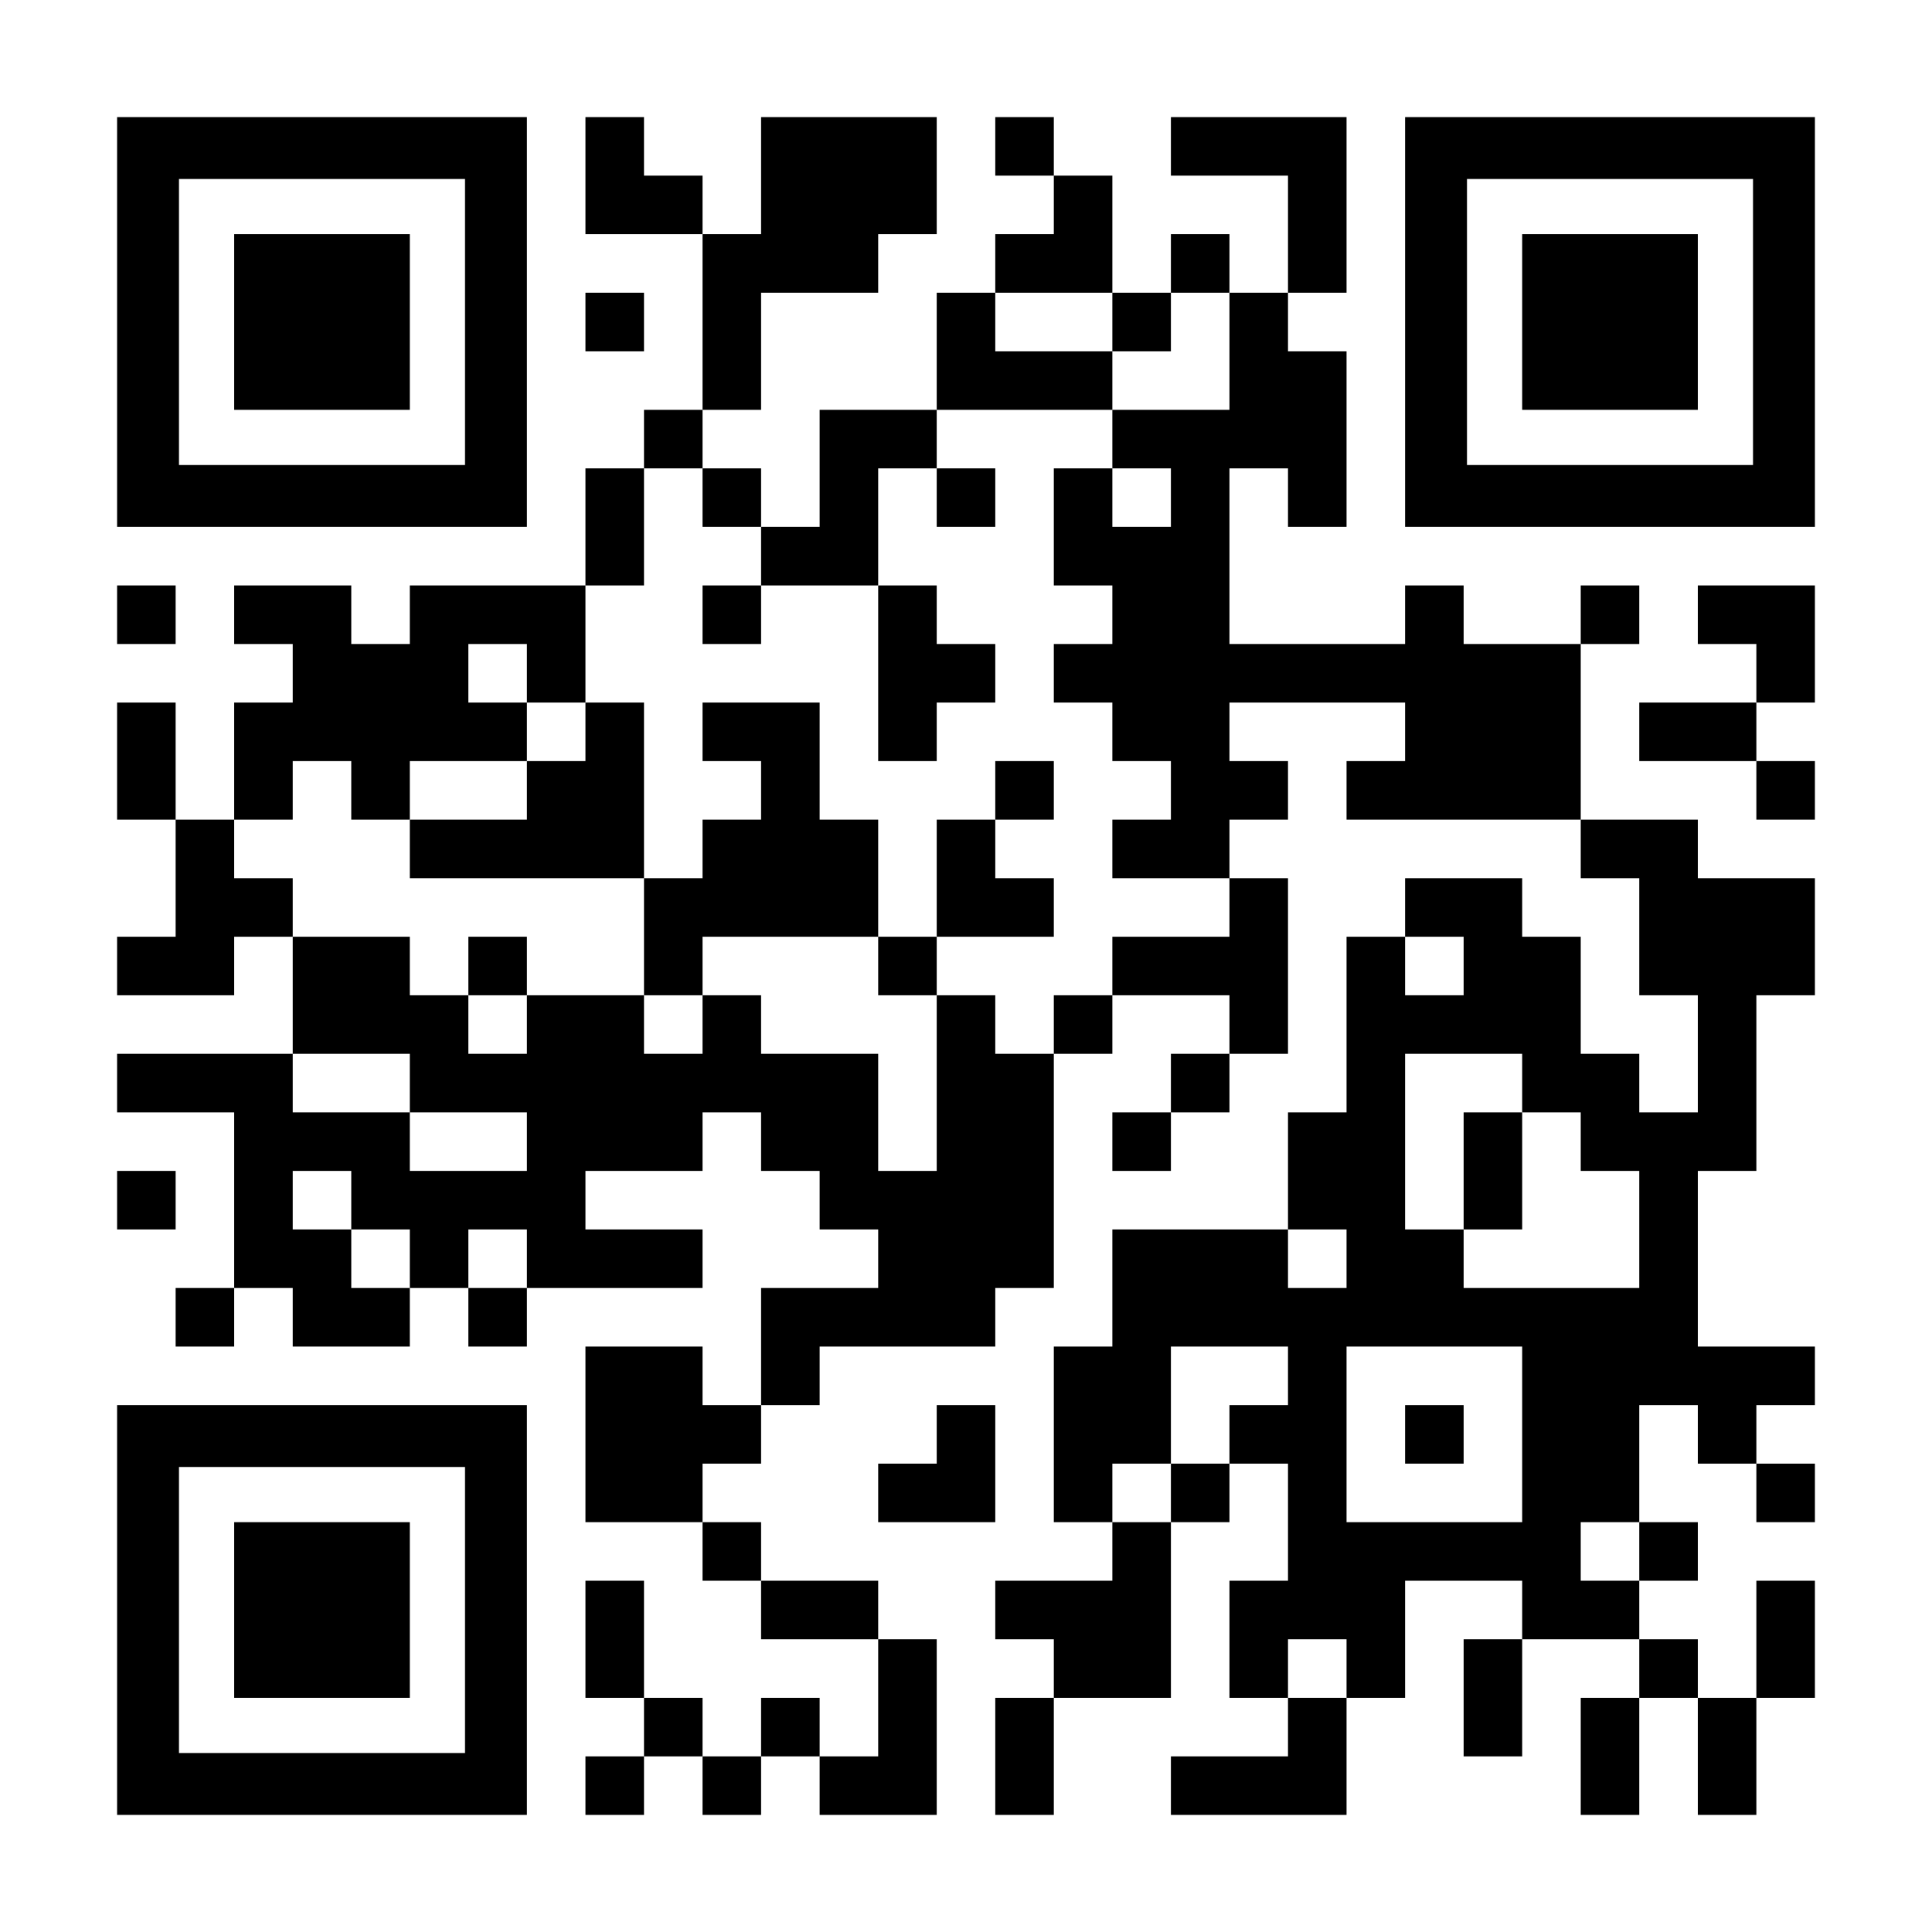<?xml version="1.0" encoding="UTF-8" standalone="yes"?>
<svg version="1.0" xmlns="http://www.w3.org/2000/svg" width="1155px" height="1155px" viewBox="0 0 1155 1155" preserveAspectRatio="xMidYMid meet">
  <g transform="translate(0,1155) scale(0.1,-0.1)" fill="#000000" stroke="none">
    <path d="M700 9625 l0 -1225 1225 0 1225 0 0 1225 0 1225 -1225 0 -1225 0 0
-1225z m2080 0 l0 -855 -855 0 -855 0 0 855 0 855 855 0 855 0 0 -855z"/>
    <path d="M1400 9625 l0 -525 525 0 525 0 0 525 0 525 -525 0 -525 0 0 -525z"/>
    <path d="M3500 10500 l0 -350 350 0 350 0 0 -525 0 -525 -175 0 -175 0 0 -175
0 -175 -175 0 -175 0 0 -350 0 -350 -525 0 -525 0 0 -175 0 -175 -175 0 -175
0 0 175 0 175 -350 0 -350 0 0 -175 0 -175 175 0 175 0 0 -175 0 -175 -175 0
-175 0 0 -350 0 -350 -175 0 -175 0 0 350 0 350 -175 0 -175 0 0 -350 0 -350
175 0 175 0 0 -350 0 -350 -175 0 -175 0 0 -175 0 -175 350 0 350 0 0 175 0
175 175 0 175 0 0 -350 0 -350 -525 0 -525 0 0 -175 0 -175 350 0 350 0 0
-525 0 -525 -175 0 -175 0 0 -175 0 -175 175 0 175 0 0 175 0 175 175 0 175 0
0 -175 0 -175 350 0 350 0 0 175 0 175 175 0 175 0 0 -175 0 -175 175 0 175 0
0 175 0 175 525 0 525 0 0 175 0 175 -350 0 -350 0 0 175 0 175 350 0 350 0 0
175 0 175 175 0 175 0 0 -175 0 -175 175 0 175 0 0 -175 0 -175 175 0 175 0 0
-175 0 -175 -350 0 -350 0 0 -350 0 -350 -175 0 -175 0 0 175 0 175 -350 0
-350 0 0 -525 0 -525 350 0 350 0 0 -175 0 -175 175 0 175 0 0 -175 0 -175
350 0 350 0 0 -350 0 -350 -175 0 -175 0 0 175 0 175 -175 0 -175 0 0 -175 0
-175 -175 0 -175 0 0 175 0 175 -175 0 -175 0 0 350 0 350 -175 0 -175 0 0
-350 0 -350 175 0 175 0 0 -175 0 -175 -175 0 -175 0 0 -175 0 -175 175 0 175
0 0 175 0 175 175 0 175 0 0 -175 0 -175 175 0 175 0 0 175 0 175 175 0 175 0
0 -175 0 -175 350 0 350 0 0 525 0 525 -175 0 -175 0 0 175 0 175 -350 0 -350
0 0 175 0 175 -175 0 -175 0 0 175 0 175 175 0 175 0 0 175 0 175 175 0 175 0
0 175 0 175 525 0 525 0 0 175 0 175 175 0 175 0 0 700 0 700 175 0 175 0 0
175 0 175 350 0 350 0 0 -175 0 -175 -175 0 -175 0 0 -175 0 -175 -175 0 -175
0 0 -175 0 -175 175 0 175 0 0 175 0 175 175 0 175 0 0 175 0 175 175 0 175 0
0 525 0 525 -175 0 -175 0 0 175 0 175 175 0 175 0 0 175 0 175 -175 0 -175 0
0 175 0 175 525 0 525 0 0 -175 0 -175 -175 0 -175 0 0 -175 0 -175 700 0 700
0 0 -175 0 -175 175 0 175 0 0 -350 0 -350 175 0 175 0 0 -350 0 -350 -175 0
-175 0 0 175 0 175 -175 0 -175 0 0 350 0 350 -175 0 -175 0 0 175 0 175 -350
0 -350 0 0 -175 0 -175 -175 0 -175 0 0 -525 0 -525 -175 0 -175 0 0 -350 0
-350 -525 0 -525 0 0 -350 0 -350 -175 0 -175 0 0 -525 0 -525 175 0 175 0 0
-175 0 -175 -350 0 -350 0 0 -175 0 -175 175 0 175 0 0 -175 0 -175 -175 0
-175 0 0 -350 0 -350 175 0 175 0 0 350 0 350 350 0 350 0 0 525 0 525 175 0
175 0 0 175 0 175 175 0 175 0 0 -350 0 -350 -175 0 -175 0 0 -350 0 -350 175
0 175 0 0 -175 0 -175 -350 0 -350 0 0 -175 0 -175 525 0 525 0 0 350 0 350
175 0 175 0 0 350 0 350 350 0 350 0 0 -175 0 -175 -175 0 -175 0 0 -350 0
-350 175 0 175 0 0 350 0 350 350 0 350 0 0 -175 0 -175 -175 0 -175 0 0 -350
0 -350 175 0 175 0 0 350 0 350 175 0 175 0 0 -350 0 -350 175 0 175 0 0 350
0 350 175 0 175 0 0 350 0 350 -175 0 -175 0 0 -350 0 -350 -175 0 -175 0 0
175 0 175 -175 0 -175 0 0 175 0 175 175 0 175 0 0 175 0 175 -175 0 -175 0 0
350 0 350 175 0 175 0 0 -175 0 -175 175 0 175 0 0 -175 0 -175 175 0 175 0 0
175 0 175 -175 0 -175 0 0 175 0 175 175 0 175 0 0 175 0 175 -350 0 -350 0 0
525 0 525 175 0 175 0 0 525 0 525 175 0 175 0 0 350 0 350 -350 0 -350 0 0
175 0 175 -350 0 -350 0 0 525 0 525 175 0 175 0 0 175 0 175 -175 0 -175 0 0
-175 0 -175 -350 0 -350 0 0 175 0 175 -175 0 -175 0 0 -175 0 -175 -525 0
-525 0 0 525 0 525 175 0 175 0 0 -175 0 -175 175 0 175 0 0 525 0 525 -175 0
-175 0 0 175 0 175 175 0 175 0 0 525 0 525 -525 0 -525 0 0 -175 0 -175 350
0 350 0 0 -350 0 -350 -175 0 -175 0 0 175 0 175 -175 0 -175 0 0 -175 0 -175
-175 0 -175 0 0 350 0 350 -175 0 -175 0 0 175 0 175 -175 0 -175 0 0 -175 0
-175 175 0 175 0 0 -175 0 -175 -175 0 -175 0 0 -175 0 -175 -175 0 -175 0 0
-350 0 -350 -350 0 -350 0 0 -350 0 -350 -175 0 -175 0 0 175 0 175 -175 0
-175 0 0 175 0 175 175 0 175 0 0 350 0 350 350 0 350 0 0 175 0 175 175 0
175 0 0 350 0 350 -525 0 -525 0 0 -350 0 -350 -175 0 -175 0 0 175 0 175
-175 0 -175 0 0 175 0 175 -175 0 -175 0 0 -350z m3150 -875 l0 -175 175 0
175 0 0 175 0 175 175 0 175 0 0 -350 0 -350 -350 0 -350 0 0 -175 0 -175 175
0 175 0 0 -175 0 -175 -175 0 -175 0 0 175 0 175 -175 0 -175 0 0 -350 0 -350
175 0 175 0 0 -175 0 -175 -175 0 -175 0 0 -175 0 -175 175 0 175 0 0 -175 0
-175 175 0 175 0 0 -175 0 -175 -175 0 -175 0 0 -175 0 -175 350 0 350 0 0
-175 0 -175 -350 0 -350 0 0 -175 0 -175 -175 0 -175 0 0 -175 0 -175 -175 0
-175 0 0 175 0 175 -175 0 -175 0 0 -525 0 -525 -175 0 -175 0 0 350 0 350
-350 0 -350 0 0 175 0 175 -175 0 -175 0 0 -175 0 -175 -175 0 -175 0 0 175 0
175 -350 0 -350 0 0 -175 0 -175 -175 0 -175 0 0 175 0 175 -175 0 -175 0 0
175 0 175 -350 0 -350 0 0 175 0 175 -175 0 -175 0 0 175 0 175 175 0 175 0 0
175 0 175 175 0 175 0 0 -175 0 -175 175 0 175 0 0 175 0 175 350 0 350 0 0
175 0 175 -175 0 -175 0 0 175 0 175 175 0 175 0 0 -175 0 -175 175 0 175 0 0
350 0 350 175 0 175 0 0 350 0 350 175 0 175 0 0 -175 0 -175 175 0 175 0 0
-175 0 -175 350 0 350 0 0 350 0 350 175 0 175 0 0 175 0 175 525 0 525 0 0
175 0 175 -350 0 -350 0 0 175 0 175 350 0 350 0 0 -175z m2100 -3850 l0 -175
-175 0 -175 0 0 175 0 175 175 0 175 0 0 -175z m-6300 -700 l0 -175 350 0 350
0 0 -175 0 -175 -350 0 -350 0 0 175 0 175 -350 0 -350 0 0 175 0 175 350 0
350 0 0 -175z m6650 0 l0 -175 175 0 175 0 0 -175 0 -175 175 0 175 0 0 -350
0 -350 -525 0 -525 0 0 175 0 175 -175 0 -175 0 0 525 0 525 350 0 350 0 0
-175z m-7000 -700 l0 -175 175 0 175 0 0 -175 0 -175 -175 0 -175 0 0 175 0
175 -175 0 -175 0 0 175 0 175 175 0 175 0 0 -175z m1050 -350 l0 -175 -175 0
-175 0 0 175 0 175 175 0 175 0 0 -175z m4900 0 l0 -175 -175 0 -175 0 0 175
0 175 175 0 175 0 0 -175z m-350 -700 l0 -175 -175 0 -175 0 0 -175 0 -175
-175 0 -175 0 0 -175 0 -175 -175 0 -175 0 0 175 0 175 175 0 175 0 0 350 0
350 350 0 350 0 0 -175z m1400 -350 l0 -525 -525 0 -525 0 0 525 0 525 525 0
525 0 0 -525z m700 -700 l0 -175 -175 0 -175 0 0 175 0 175 175 0 175 0 0
-175z m-1750 -700 l0 -175 -175 0 -175 0 0 175 0 175 175 0 175 0 0 -175z"/>
    <path d="M5600 8575 l0 -175 175 0 175 0 0 175 0 175 -175 0 -175 0 0 -175z"/>
    <path d="M4200 7875 l0 -175 175 0 175 0 0 175 0 175 -175 0 -175 0 0 -175z"/>
    <path d="M5250 7525 l0 -525 175 0 175 0 0 175 0 175 175 0 175 0 0 175 0 175
-175 0 -175 0 0 175 0 175 -175 0 -175 0 0 -525z"/>
    <path d="M3500 7175 l0 -175 -175 0 -175 0 0 -175 0 -175 -350 0 -350 0 0
-175 0 -175 700 0 700 0 0 -350 0 -350 175 0 175 0 0 175 0 175 525 0 525 0 0
-175 0 -175 175 0 175 0 0 175 0 175 350 0 350 0 0 175 0 175 -175 0 -175 0 0
175 0 175 175 0 175 0 0 175 0 175 -175 0 -175 0 0 -175 0 -175 -175 0 -175 0
0 -350 0 -350 -175 0 -175 0 0 350 0 350 -175 0 -175 0 0 350 0 350 -350 0
-350 0 0 -175 0 -175 175 0 175 0 0 -175 0 -175 -175 0 -175 0 0 -175 0 -175
-175 0 -175 0 0 525 0 525 -175 0 -175 0 0 -175z"/>
    <path d="M2800 5775 l0 -175 175 0 175 0 0 175 0 175 -175 0 -175 0 0 -175z"/>
    <path d="M8750 4550 l0 -350 175 0 175 0 0 350 0 350 -175 0 -175 0 0 -350z"/>
    <path d="M8400 2975 l0 -175 175 0 175 0 0 175 0 175 -175 0 -175 0 0 -175z"/>
    <path d="M8400 9625 l0 -1225 1225 0 1225 0 0 1225 0 1225 -1225 0 -1225 0 0
-1225z m2080 0 l0 -855 -855 0 -855 0 0 855 0 855 855 0 855 0 0 -855z"/>
    <path d="M9100 9625 l0 -525 525 0 525 0 0 525 0 525 -525 0 -525 0 0 -525z"/>
    <path d="M3500 9625 l0 -175 175 0 175 0 0 175 0 175 -175 0 -175 0 0 -175z"/>
    <path d="M700 7875 l0 -175 175 0 175 0 0 175 0 175 -175 0 -175 0 0 -175z"/>
    <path d="M10150 7875 l0 -175 175 0 175 0 0 -175 0 -175 -350 0 -350 0 0 -175
0 -175 350 0 350 0 0 -175 0 -175 175 0 175 0 0 175 0 175 -175 0 -175 0 0
175 0 175 175 0 175 0 0 350 0 350 -350 0 -350 0 0 -175z"/>
    <path d="M700 4375 l0 -175 175 0 175 0 0 175 0 175 -175 0 -175 0 0 -175z"/>
    <path d="M700 1925 l0 -1225 1225 0 1225 0 0 1225 0 1225 -1225 0 -1225 0 0
-1225z m2080 0 l0 -855 -855 0 -855 0 0 855 0 855 855 0 855 0 0 -855z"/>
    <path d="M1400 1925 l0 -525 525 0 525 0 0 525 0 525 -525 0 -525 0 0 -525z"/>
    <path d="M5600 2975 l0 -175 -175 0 -175 0 0 -175 0 -175 350 0 350 0 0 350 0
350 -175 0 -175 0 0 -175z"/>
  </g>
</svg>